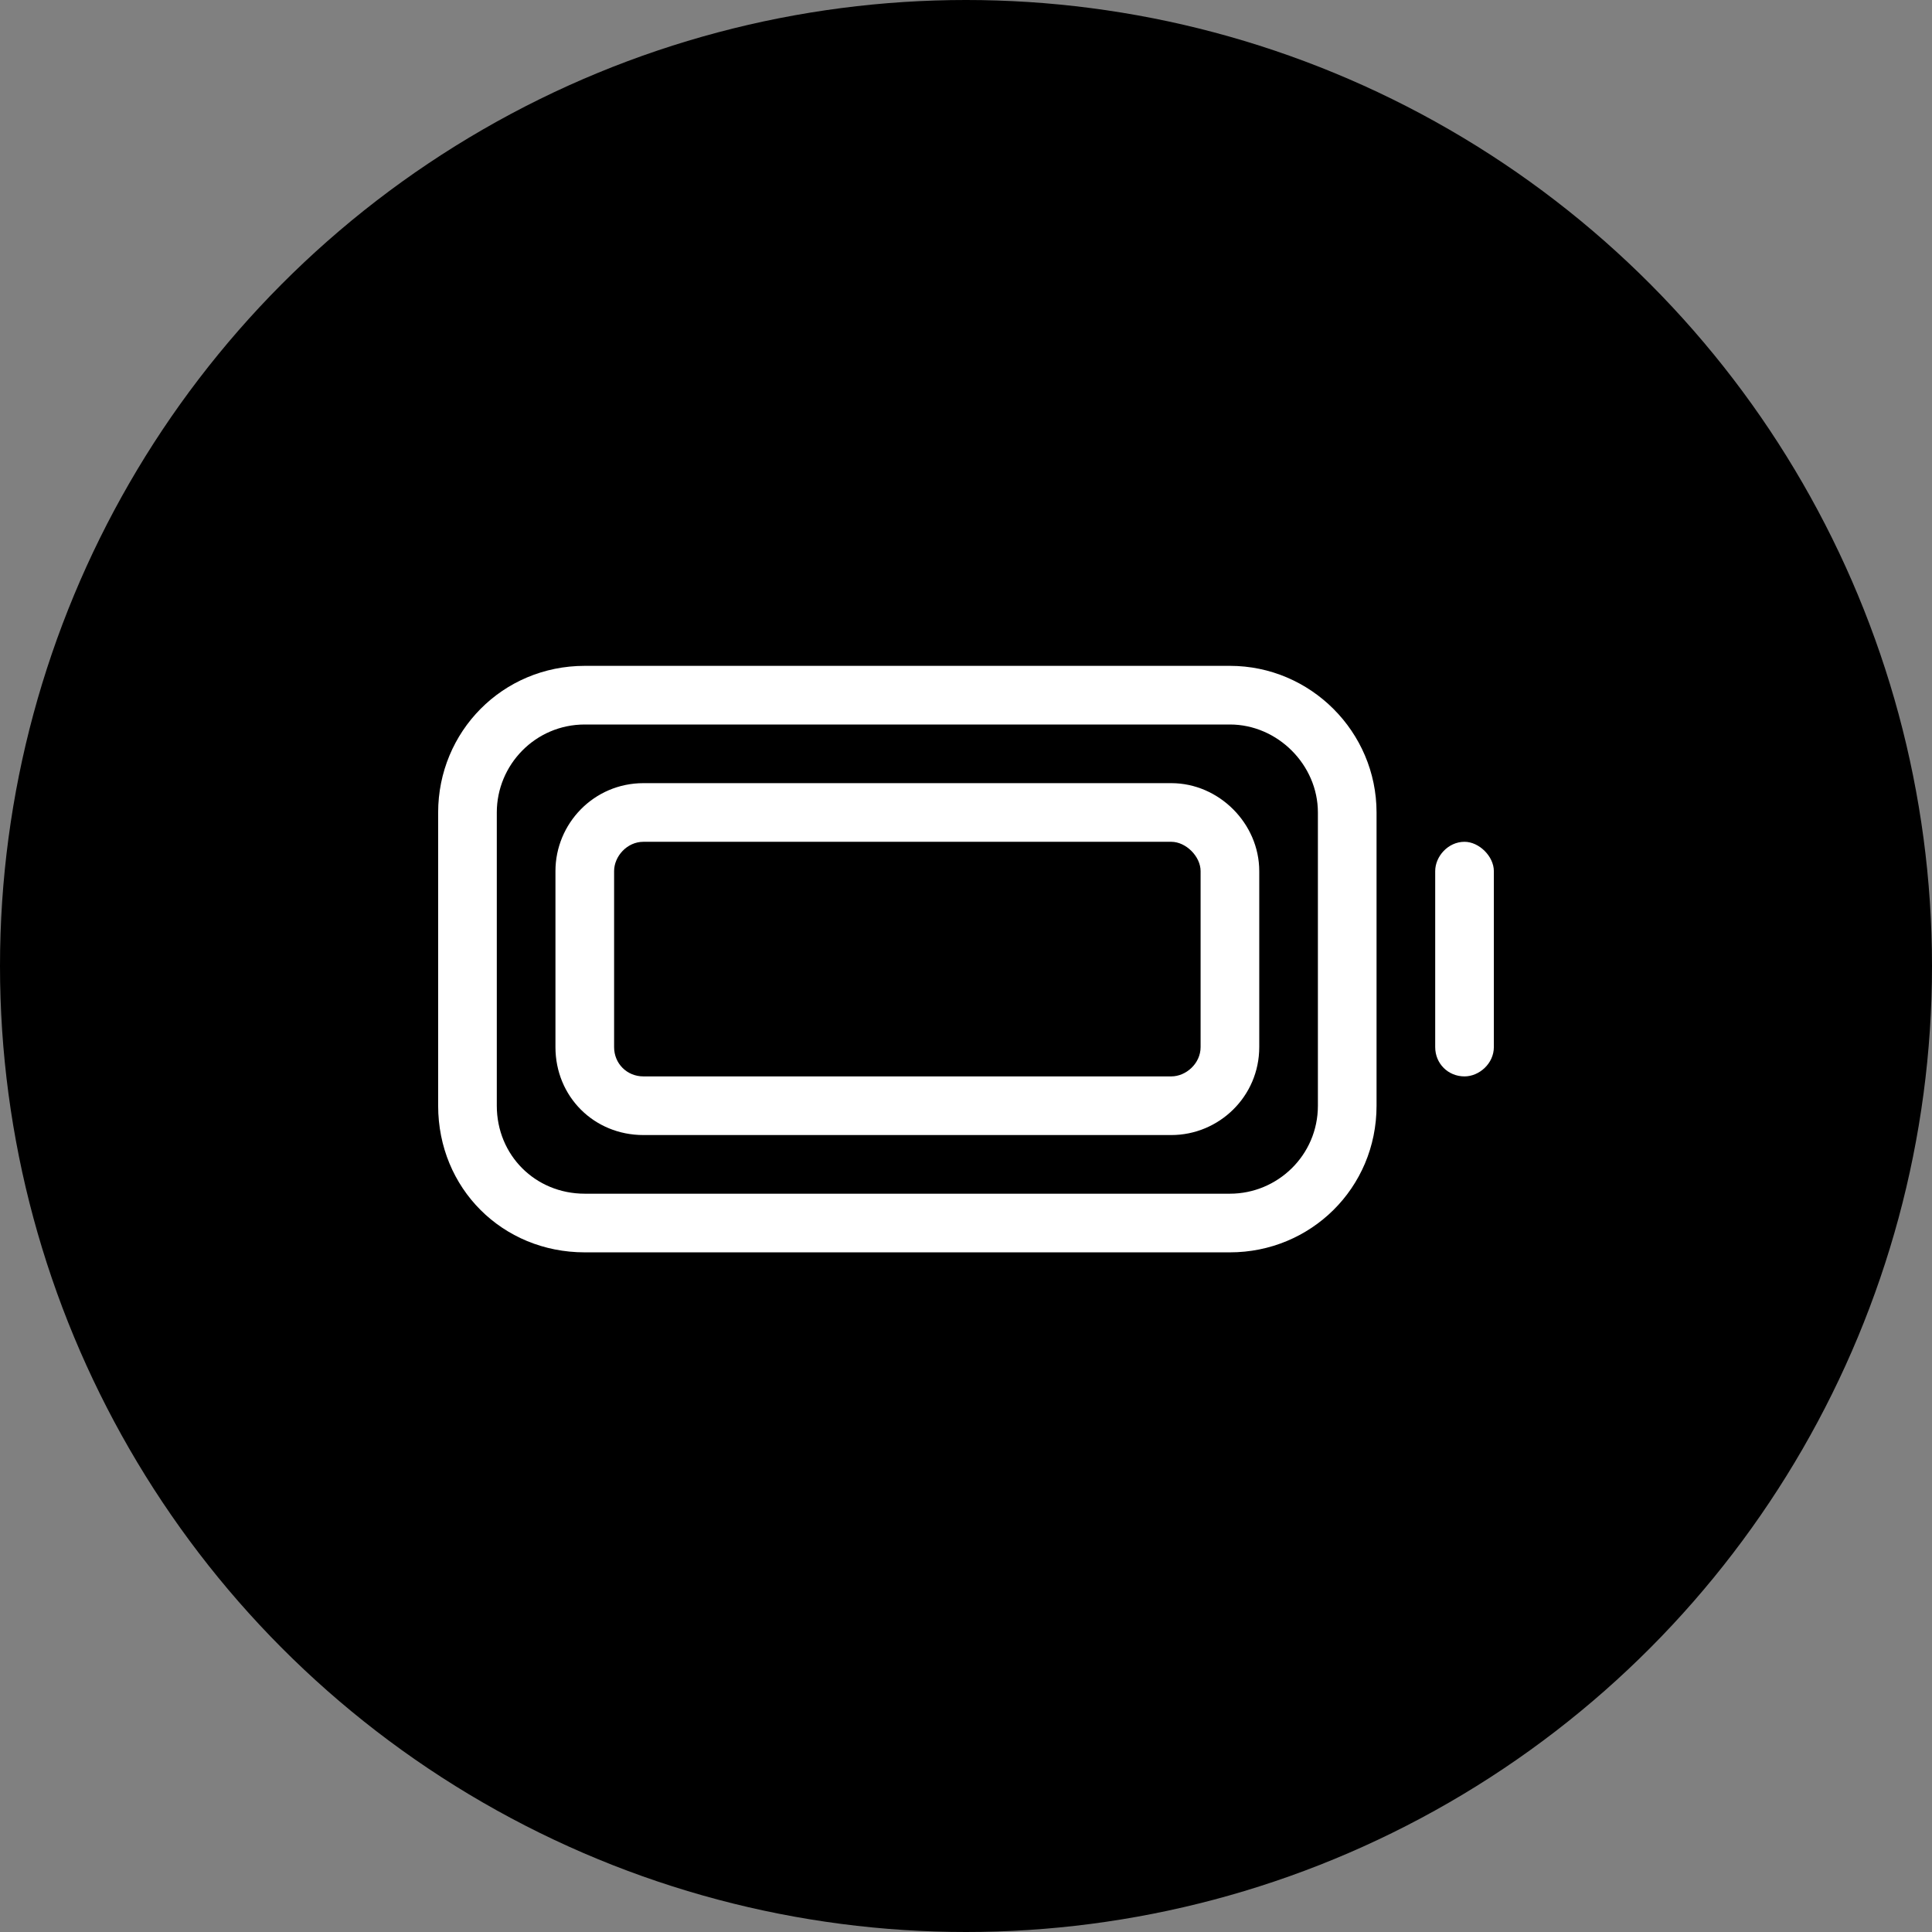 <svg width="70" height="70" viewBox="0 0 70 70" fill="none" xmlns="http://www.w3.org/2000/svg">
<rect x="0" y="0" width="70" height="70" fill="#808080" stroke="none"/>
<circle cx="35" cy="35" r="35" fill="black"/>
<path d="M20.125 31.562C20.125 29.836 21.52 28.375 23.312 28.375H42.438C44.164 28.375 45.625 29.836 45.625 31.562V37.938C45.625 39.73 44.164 41.125 42.438 41.125H23.312C21.52 41.125 20.125 39.73 20.125 37.938V31.562ZM22.25 31.562V37.938C22.25 38.535 22.715 39 23.312 39H42.438C42.969 39 43.5 38.535 43.5 37.938V31.562C43.5 31.031 42.969 30.5 42.438 30.5H23.312C22.715 30.5 22.25 31.031 22.25 31.562ZM15.875 29.438C15.875 26.516 18.199 24.125 21.188 24.125H44.562C47.484 24.125 49.875 26.516 49.875 29.438V40.062C49.875 43.051 47.484 45.375 44.562 45.375H21.188C18.199 45.375 15.875 43.051 15.875 40.062V29.438ZM21.188 26.25C19.395 26.25 18 27.711 18 29.438V40.062C18 41.855 19.395 43.25 21.188 43.25H44.562C46.289 43.25 47.75 41.855 47.75 40.062V29.438C47.75 27.711 46.289 26.25 44.562 26.25H21.188ZM54.125 37.938C54.125 38.535 53.594 39 53.062 39C52.465 39 52 38.535 52 37.938V31.562C52 31.031 52.465 30.5 53.062 30.5C53.594 30.5 54.125 31.031 54.125 31.562V37.938Z" fill="white"/>
</svg>
